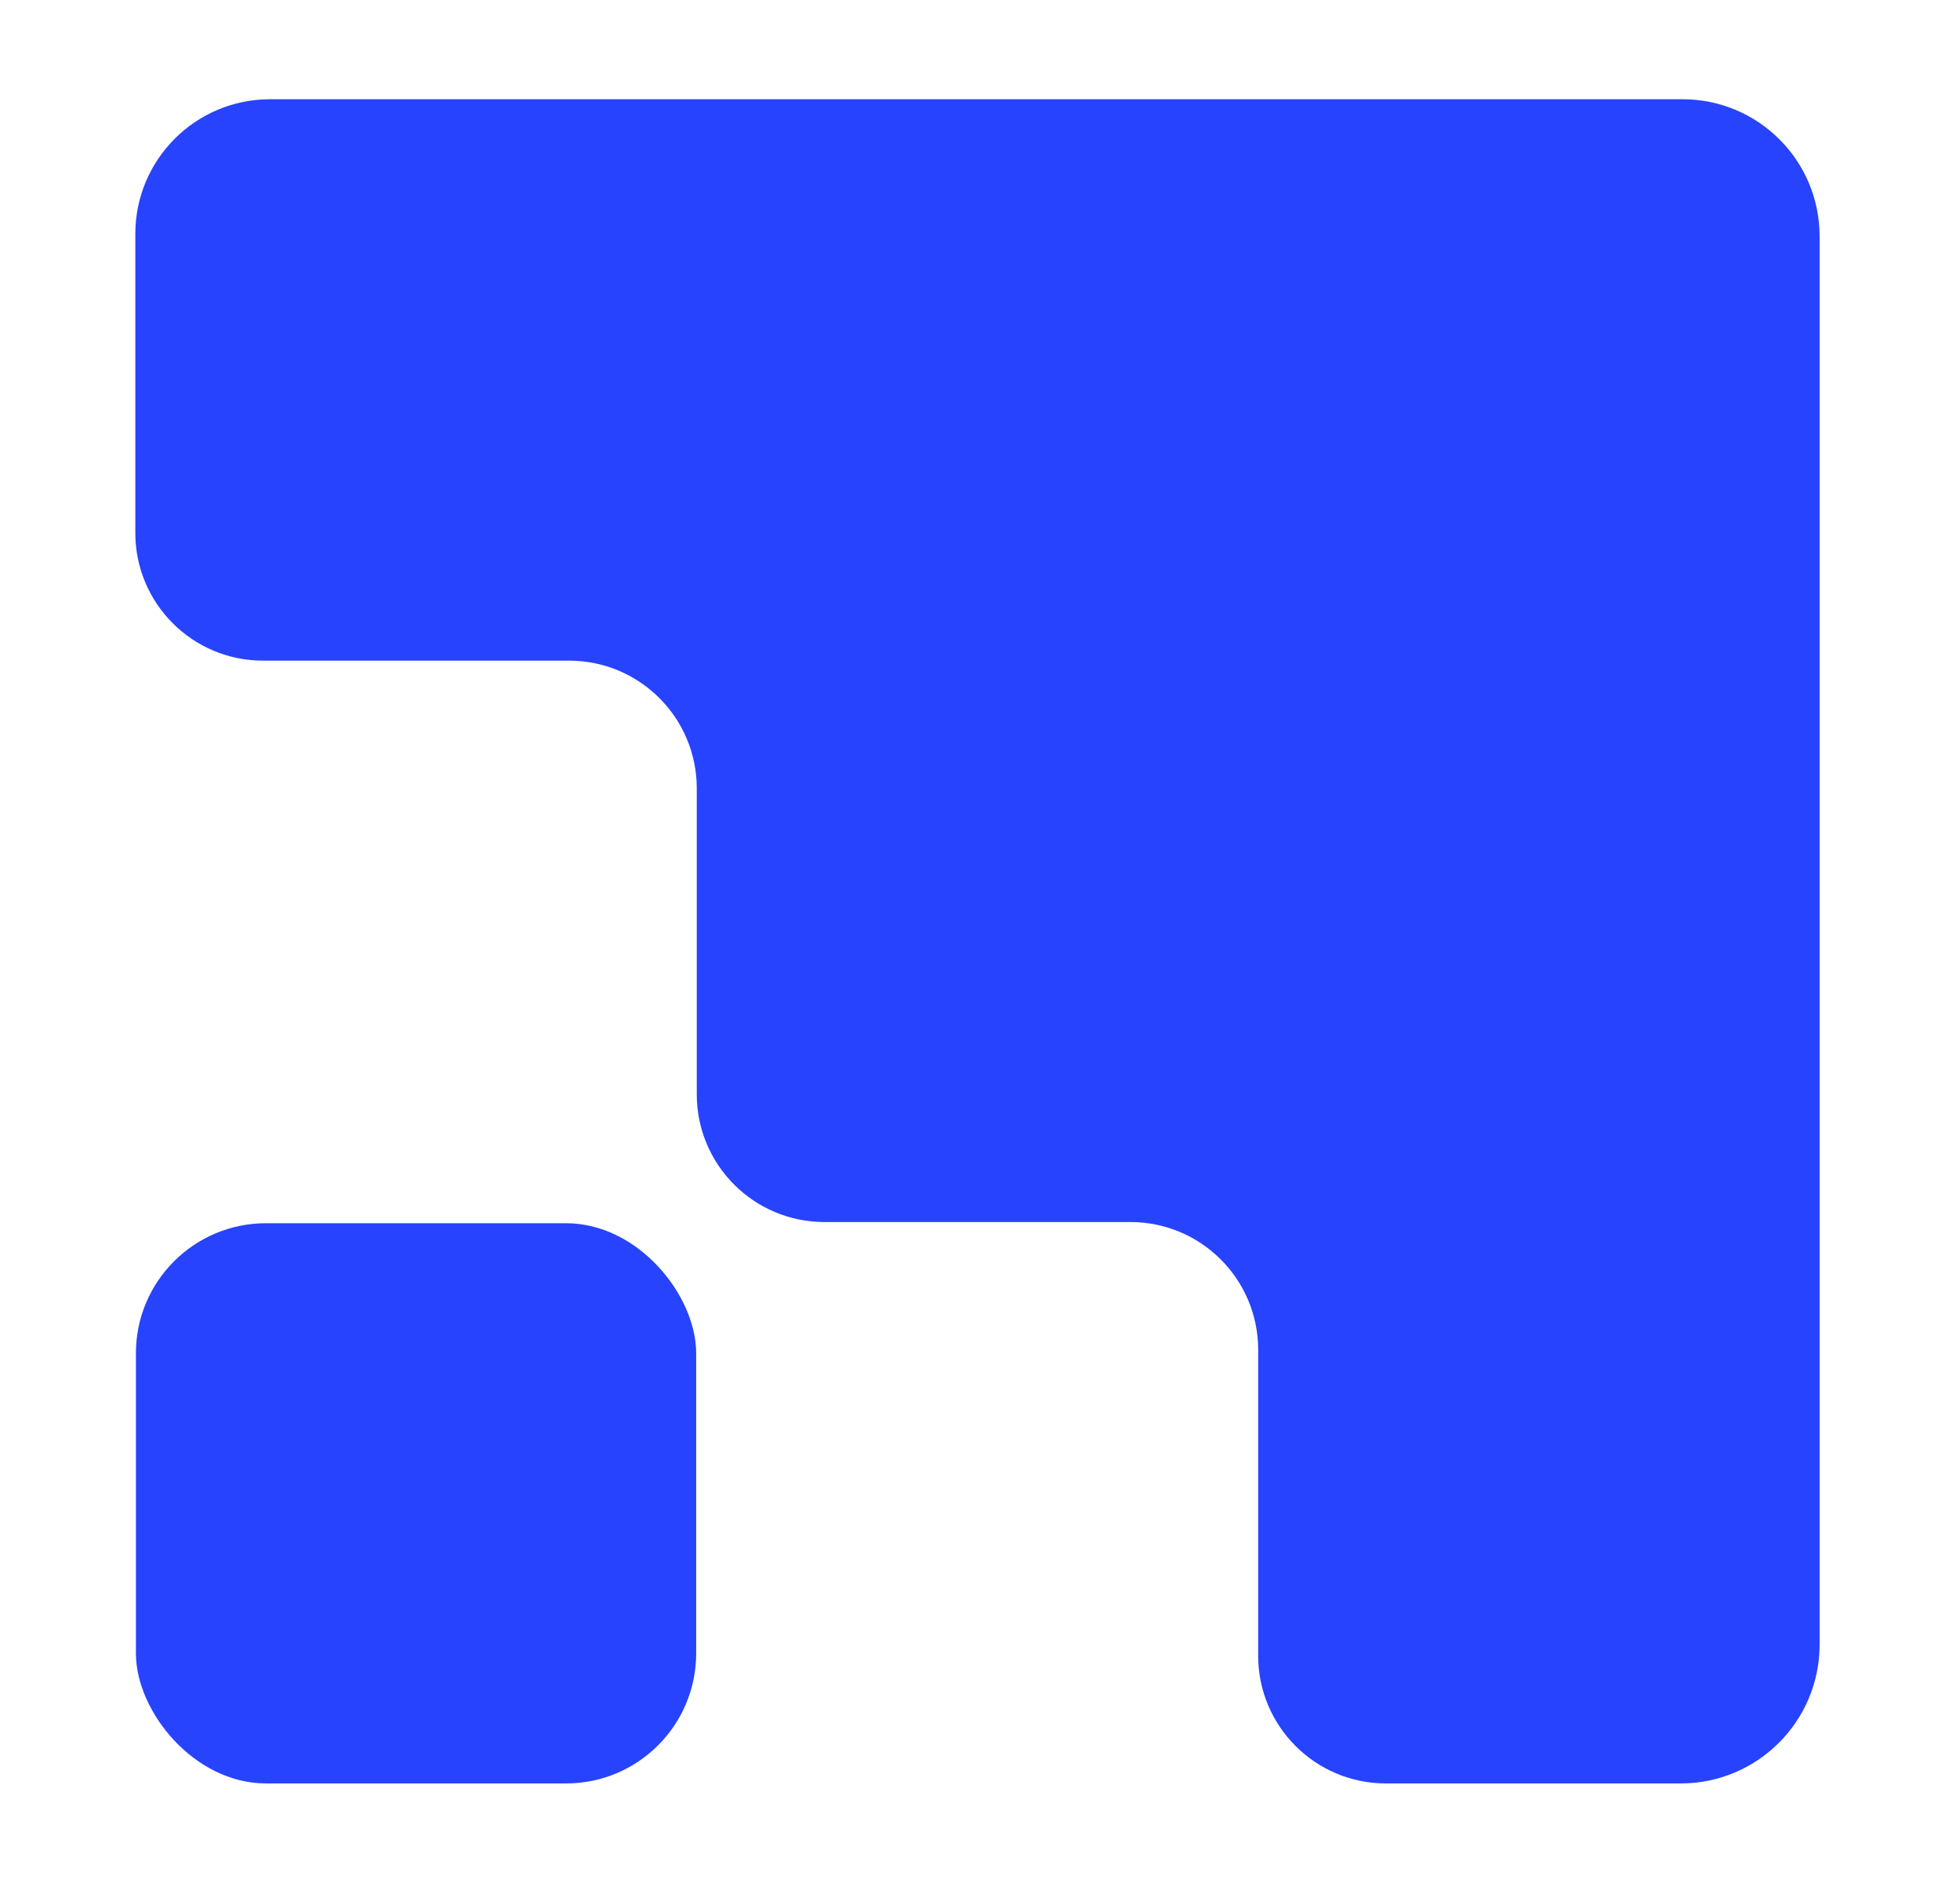 <?xml version="1.0" encoding="UTF-8"?>
<svg id="Camada_1" data-name="Camada 1" xmlns="http://www.w3.org/2000/svg" viewBox="0 0 424.96 408.3">
  <defs>
    <style>
      .cls-1 {
        fill: #2743fd;
      }
    </style>
  </defs>
  <path class="cls-1" d="M364.82,21.52H58.54c-16.12,0-29.2,13.07-29.2,29.2v64.84c0,15.29,12.4,27.69,27.69,27.69h66.35c15.29,0,27.69,12.4,27.69,27.69v66.35c0,15.29,12.4,27.69,27.69,27.69h66.34c15.29,0,27.69,12.4,27.69,27.69v66.35c0,15.29,12.4,27.69,27.69,27.69h63.94c16.62,0,30.1-13.48,30.1-30.1V51.23c0-16.41-13.3-29.71-29.71-29.71Z"/>
  <rect class="cls-1" x="29.47" y="265.24" width="121.47" height="121.47" rx="28.2" ry="28.2"/>
</svg>